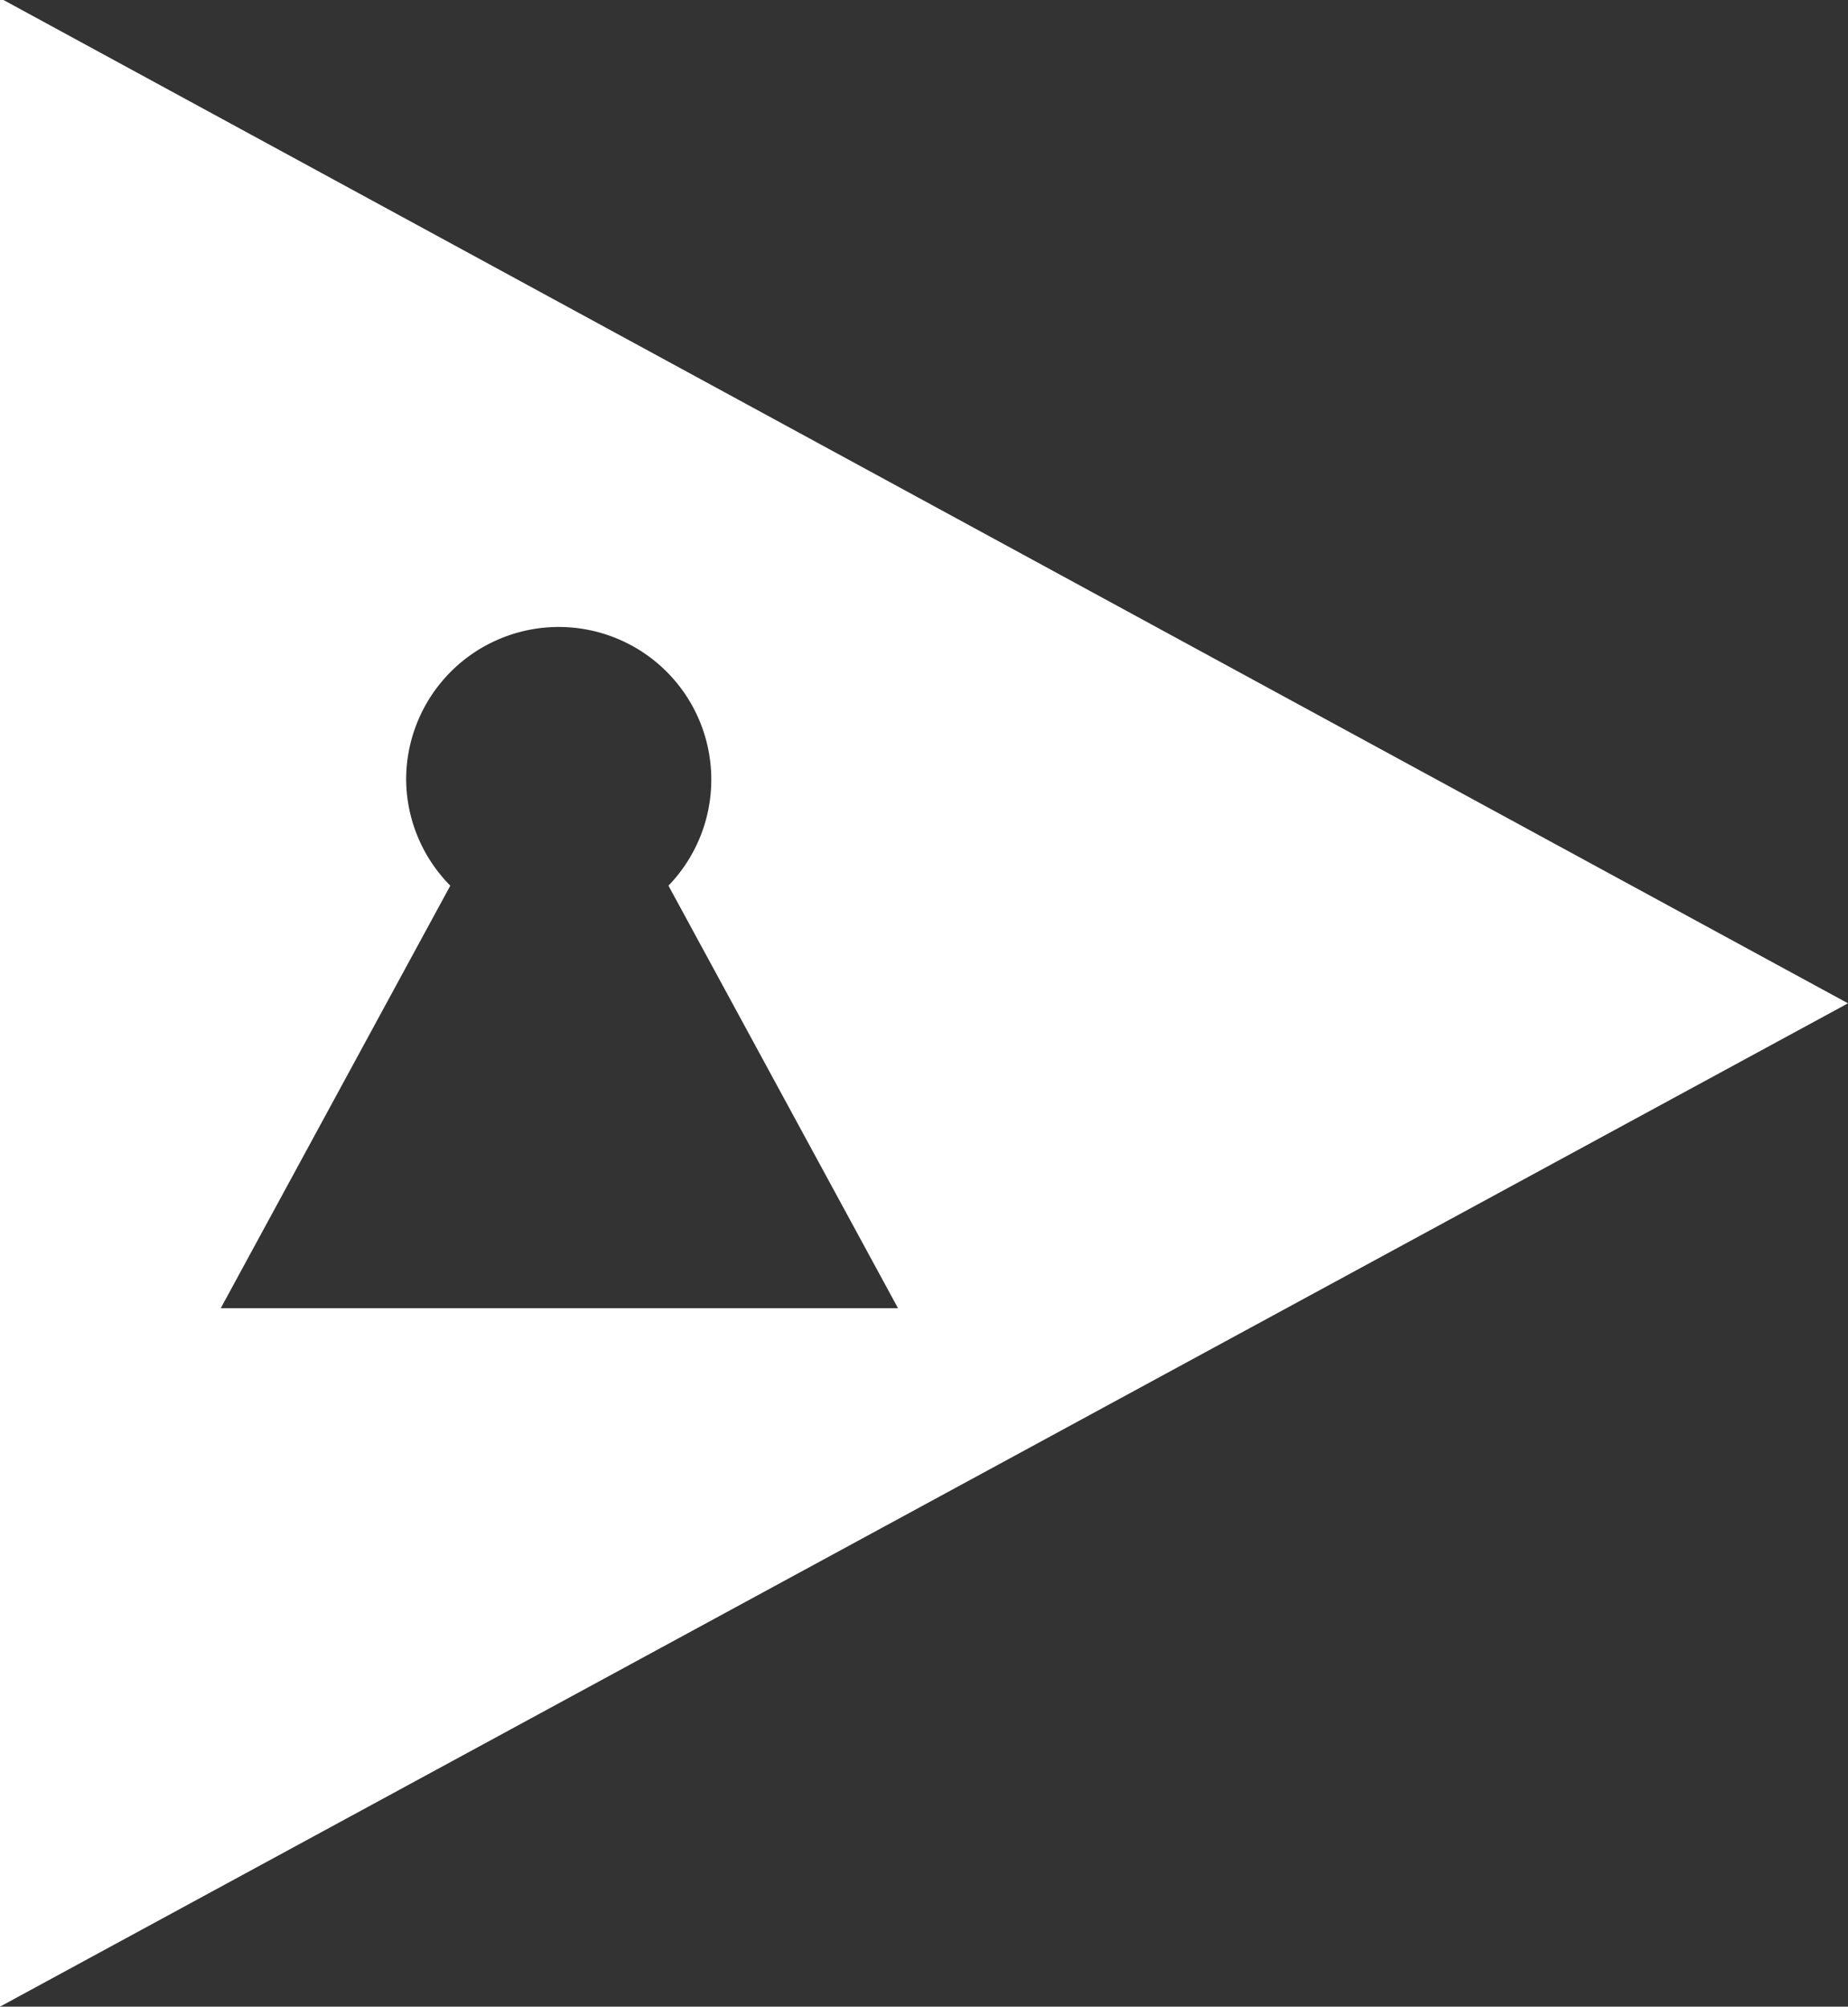 <svg xmlns="http://www.w3.org/2000/svg" width="42.27" height="45.88" viewBox="0 0 42.27 45.88">
  <rect x="0" y="0" width="42.27" height="45.88" fill="#333333" stroke="none"/>
  <title>Artboard 24</title>
  <path d="M.08,0H0V45.88L42.27,22.94ZM9.29,17.8a3.49,3.49,0,1,1,6,2.45l5.25,9.66H5.05l5.25-9.66A3.48,3.48,0,0,1,9.29,17.8Z" fill="#fff"/>
</svg>

